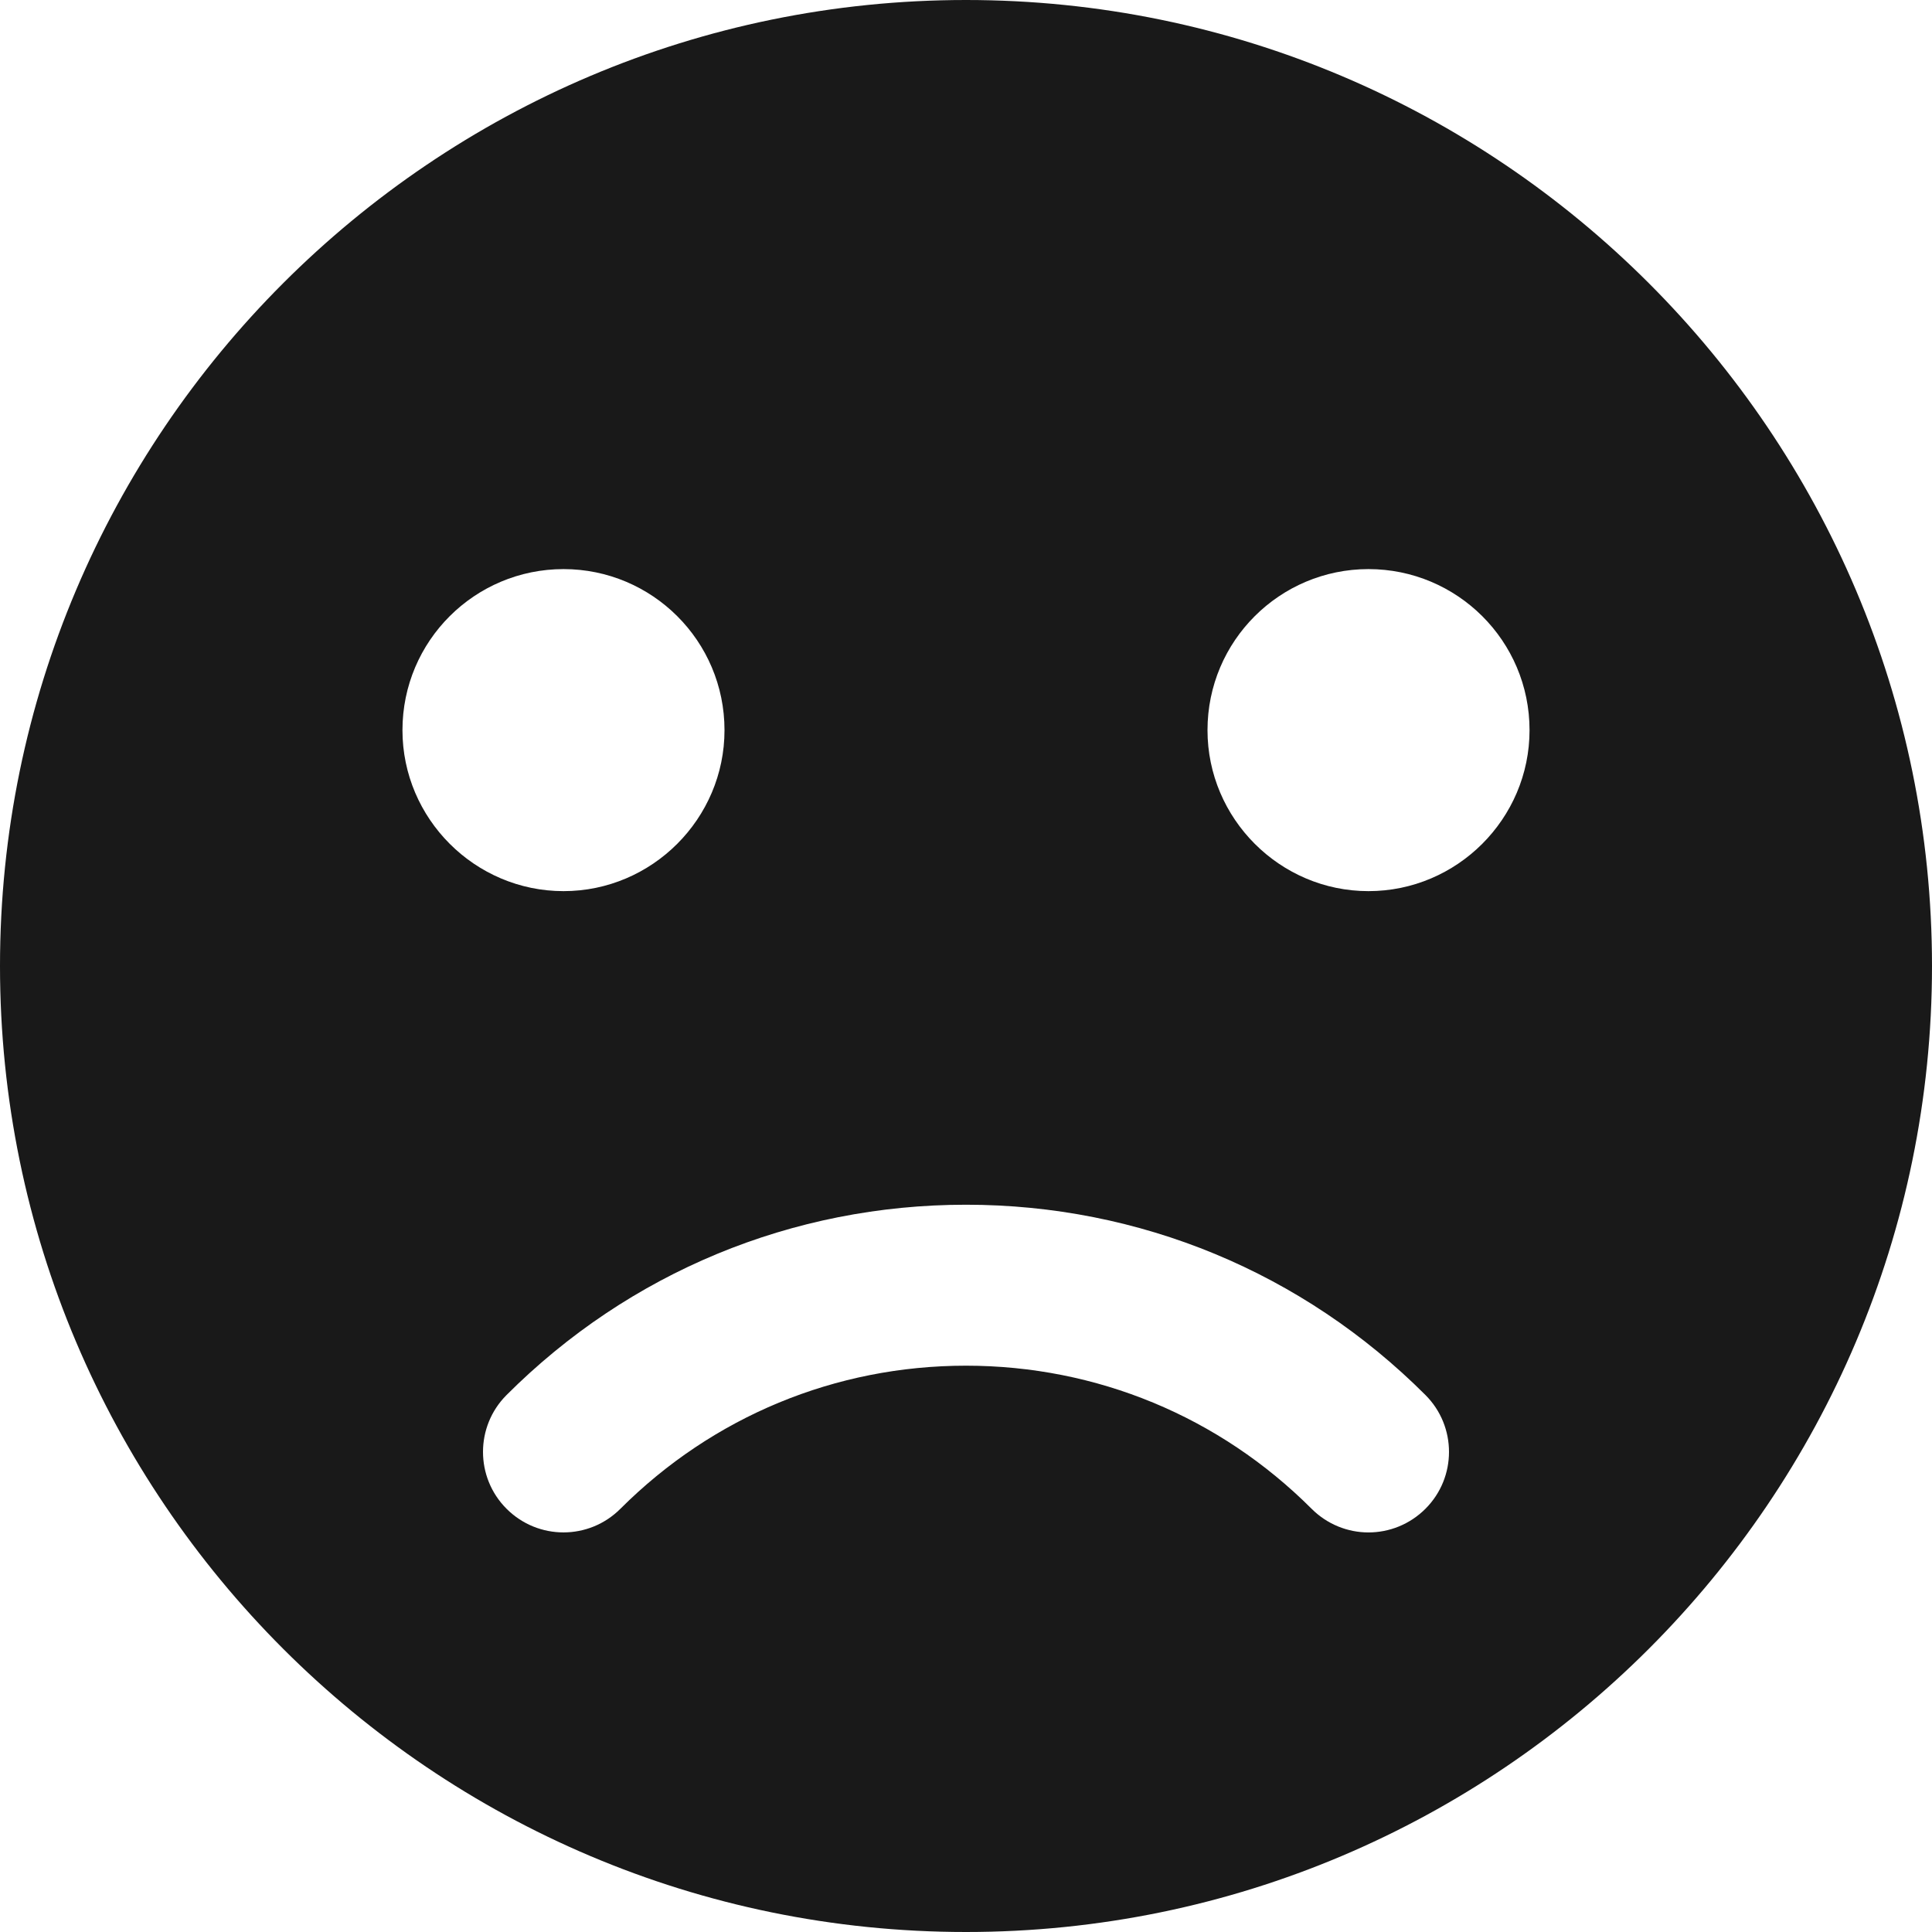 <svg width="16" height="16" viewBox="0 0 16 16" fill="none" xmlns="http://www.w3.org/2000/svg">
<g clip-path="url(#clip0_1_746)">
<path d="M8 0C3.587 0 0 3.587 0 8C0 12.413 3.587 16 8 16C12.413 16 16 12.413 16 8C16 3.587 12.413 0 8 0ZM3.333 6.047C3.333 5.307 3.933 4.713 4.667 4.713C5.4 4.713 6 5.307 6 6.047C6 6.78 5.4 7.38 4.667 7.38C3.933 7.38 3.333 6.78 3.333 6.047ZM11.805 12.495C11.675 12.625 11.504 12.691 11.333 12.691C11.163 12.691 10.992 12.625 10.862 12.495C10.098 11.731 9.081 11.31 8 11.31C6.919 11.31 5.903 11.731 5.138 12.495C4.877 12.756 4.456 12.756 4.195 12.495C3.935 12.235 3.935 11.813 4.195 11.553C5.211 10.537 6.563 9.977 8 9.977C9.437 9.977 10.789 10.537 11.805 11.553C12.065 11.813 12.065 12.235 11.805 12.495ZM11.333 7.38C10.6 7.38 10 6.78 10 6.047C10 5.307 10.6 4.713 11.333 4.713C12.067 4.713 12.667 5.307 12.667 6.047C12.667 6.78 12.067 7.38 11.333 7.38Z" fill="#191919"/>
</g>
<defs>
<clipPath id="clip0_1_746">
<rect width="16" height="16" fill="white"/>
</clipPath>
</defs>
</svg>
